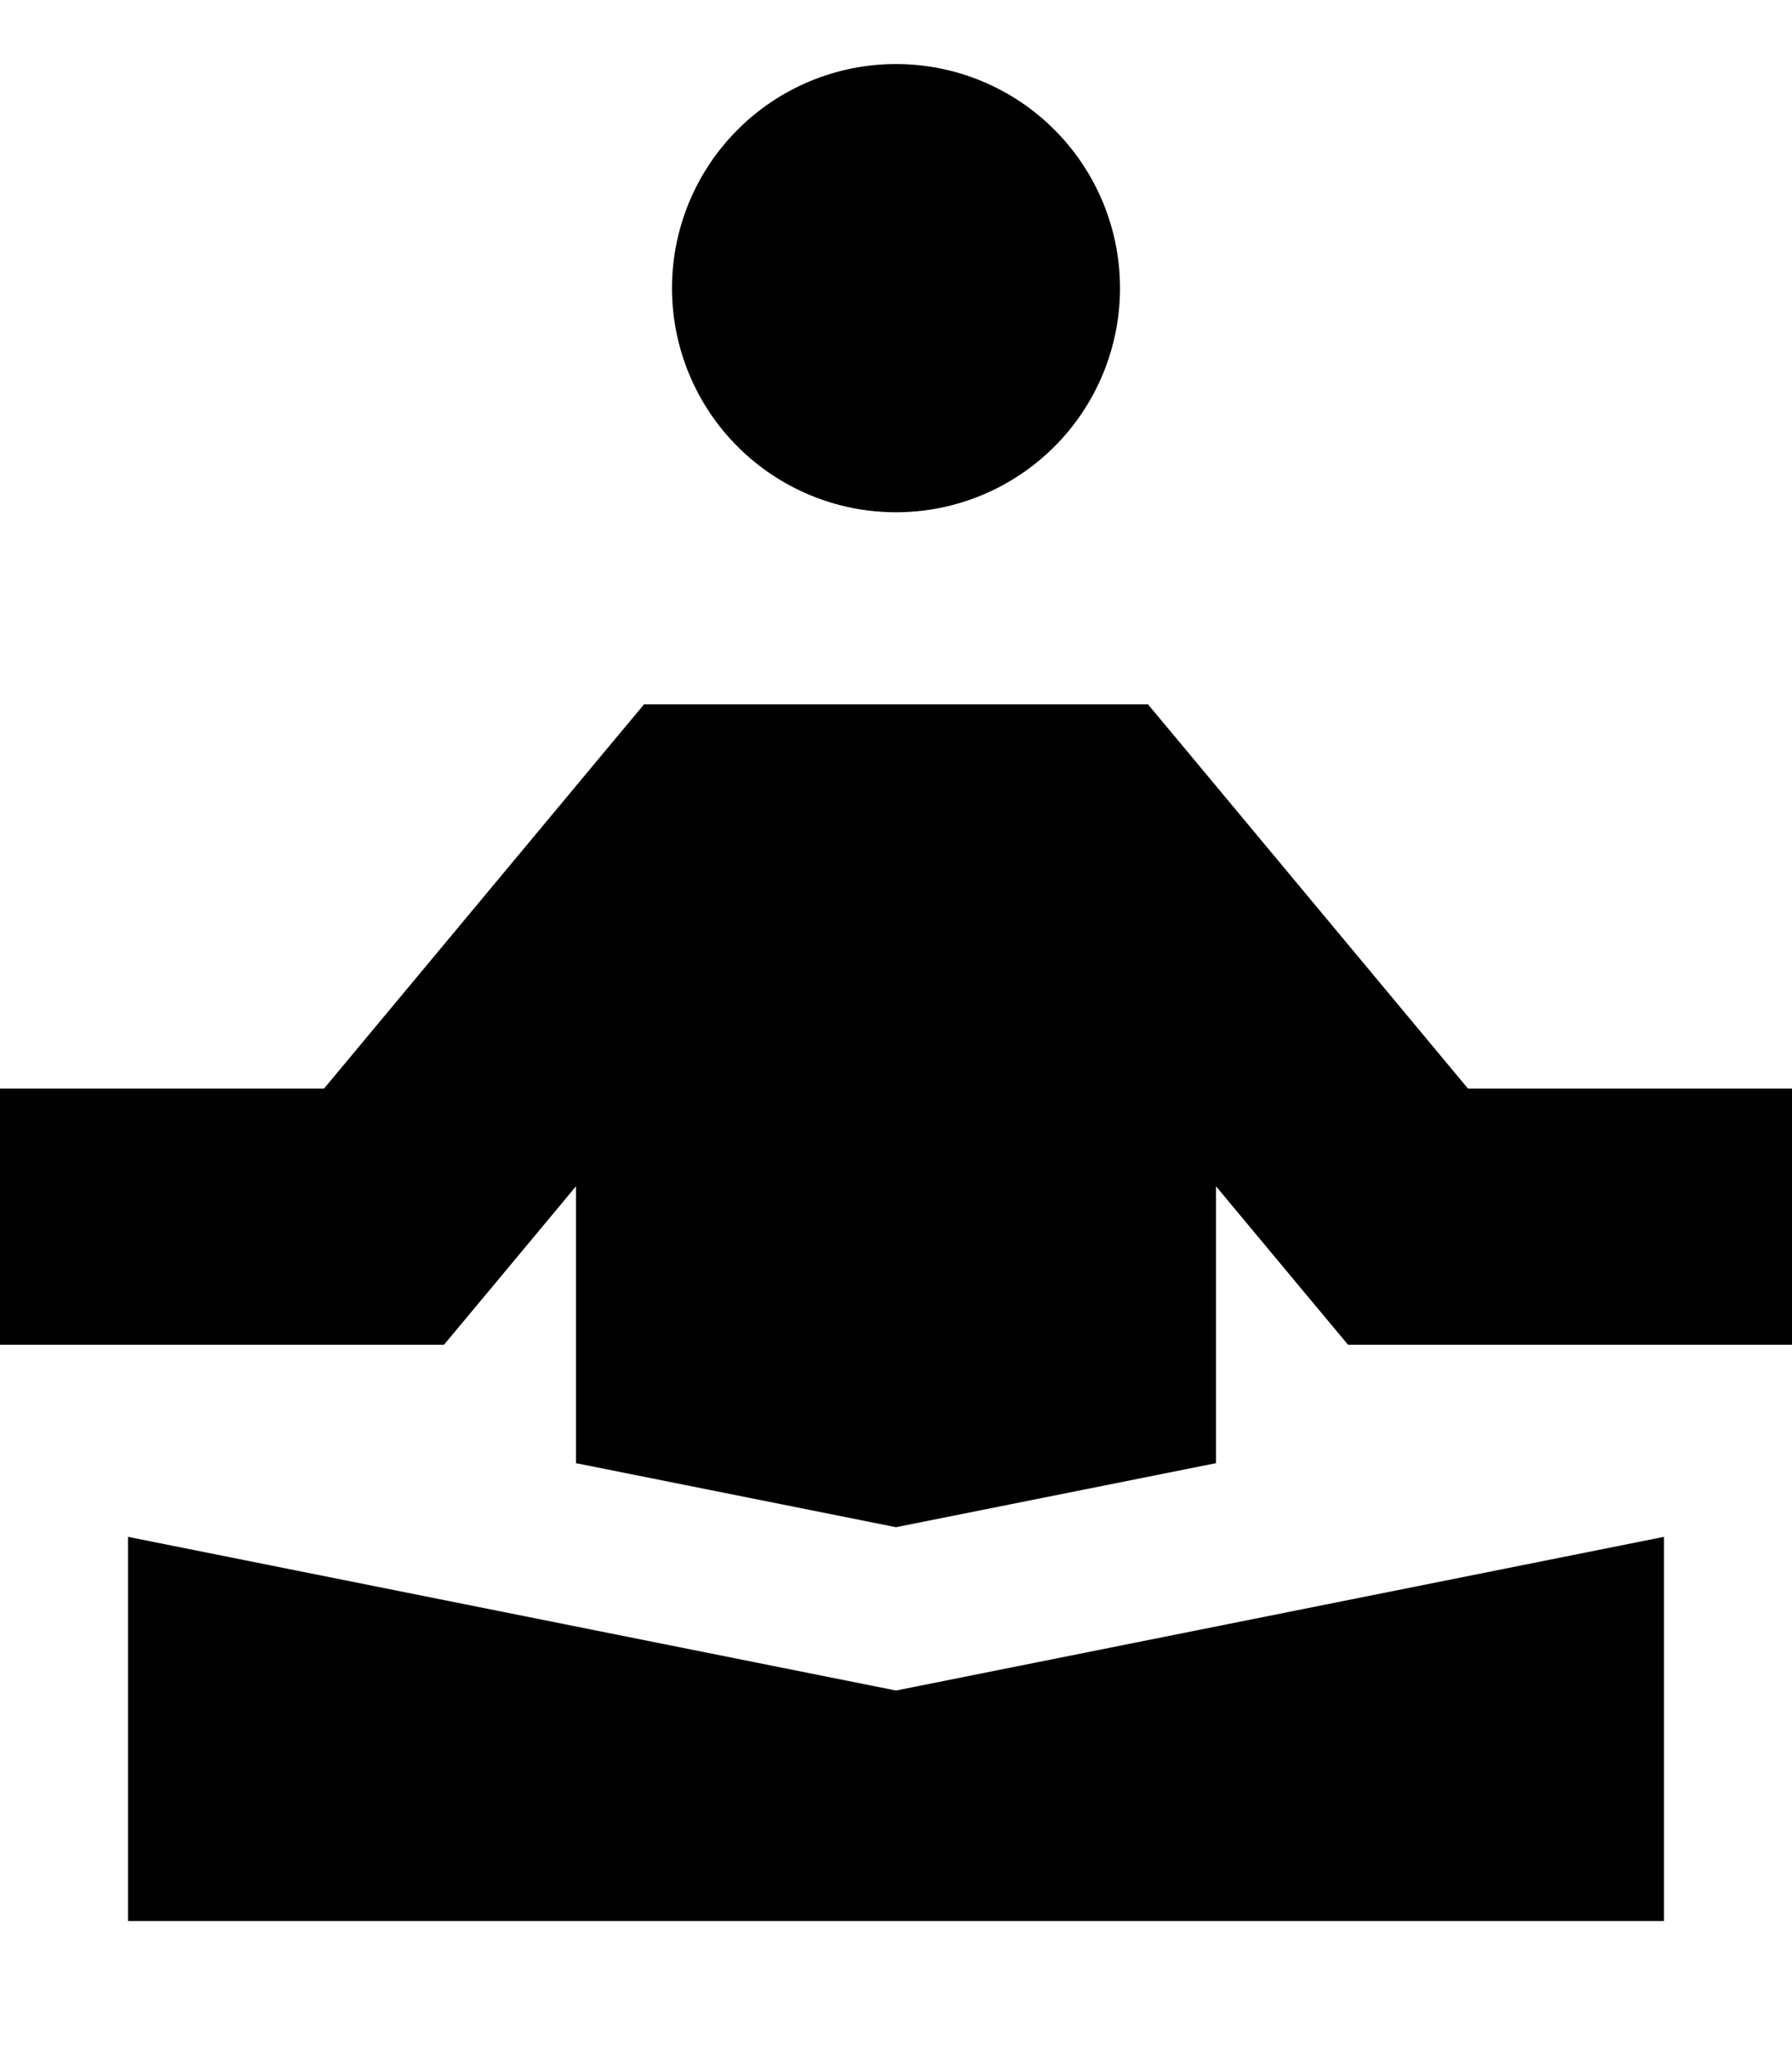 <svg width="42" height="48" viewBox="0 0 42 48" fill="none" xmlns="http://www.w3.org/2000/svg">
<path d="M39 45H3V36L21 39.6L39 36V45ZM27.806 17.578L34.406 25.5H42V31.5H31.594C31.209 31.041 30.178 29.803 28.5 27.788V34.275L21 35.775L13.5 34.275V27.788C11.822 29.803 10.791 31.041 10.406 31.5H0V25.5H7.594L14.194 17.578L15.094 16.5H26.906L27.806 17.578ZM21 12C19.608 12 18.272 11.447 17.288 10.462C16.303 9.478 15.75 8.142 15.75 6.75C15.75 5.358 16.303 4.022 17.288 3.038C18.272 2.053 19.608 1.5 21 1.5C22.392 1.5 23.728 2.053 24.712 3.038C25.697 4.022 26.25 5.358 26.25 6.75C26.25 8.142 25.697 9.478 24.712 10.462C23.728 11.447 22.392 12 21 12Z" fill="black"/>
</svg>
